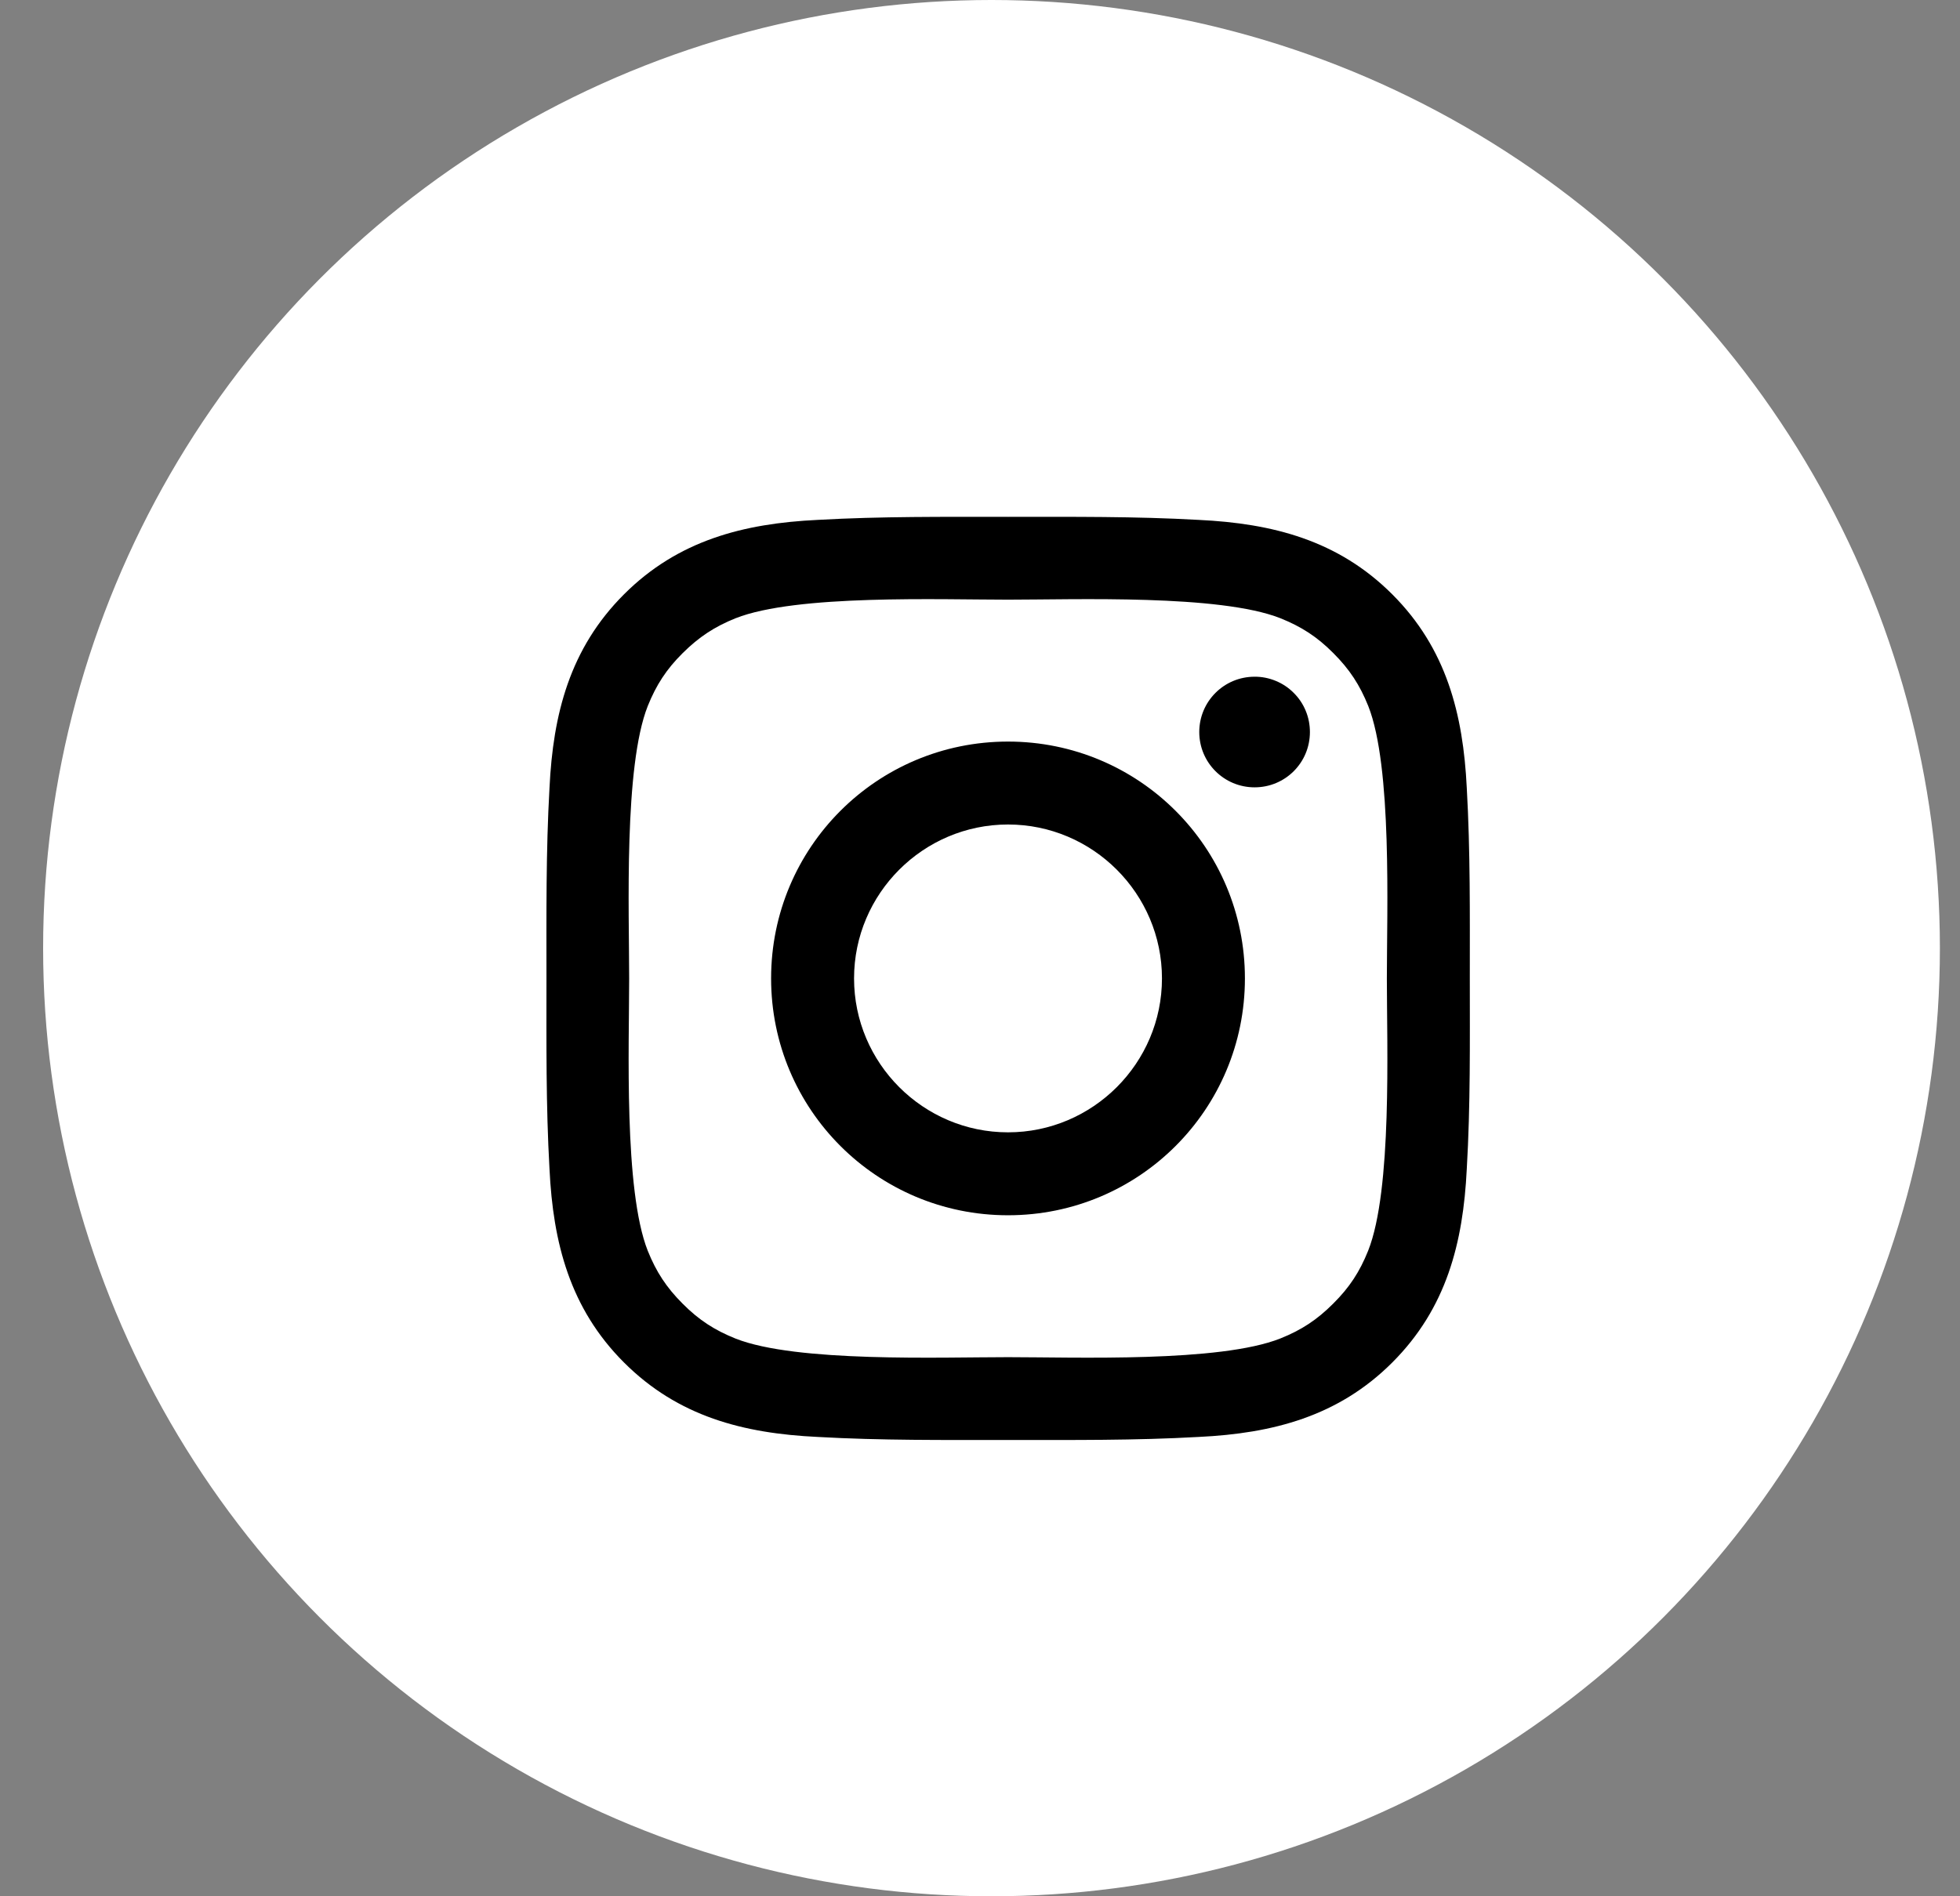 <svg width="31" height="30" viewBox="0 0 31 30" fill="none" xmlns="http://www.w3.org/2000/svg">
<rect x="0" y="0" width="31" height="30" fill="#808080" stroke="none"/>
<circle cx="15.682" cy="15" r="15" fill="white"/>
<path d="M15.943 11.732C13.87 11.732 12.196 13.406 12.196 15.479C12.196 17.552 13.87 19.226 15.943 19.226C18.016 19.226 19.69 17.552 19.69 15.479C19.69 13.406 18.016 11.732 15.943 11.732ZM15.943 17.914C14.602 17.914 13.508 16.82 13.508 15.479C13.508 14.138 14.602 13.044 15.943 13.044C17.284 13.044 18.378 14.138 18.378 15.479C18.378 16.82 17.284 17.914 15.943 17.914ZM19.843 10.706C19.359 10.706 18.968 11.097 18.968 11.581C18.968 12.065 19.359 12.456 19.843 12.456C20.327 12.456 20.718 12.067 20.718 11.581C20.718 11.466 20.696 11.352 20.652 11.246C20.608 11.139 20.544 11.043 20.462 10.962C20.381 10.88 20.285 10.816 20.178 10.772C20.072 10.728 19.958 10.705 19.843 10.706V10.706ZM23.247 15.479C23.247 14.471 23.256 13.471 23.199 12.465C23.142 11.296 22.876 10.258 22.021 9.403C21.164 8.546 20.128 8.281 18.959 8.225C17.951 8.168 16.951 8.177 15.945 8.177C14.936 8.177 13.937 8.168 12.931 8.225C11.761 8.281 10.724 8.548 9.869 9.403C9.012 10.26 8.747 11.296 8.691 12.465C8.634 13.473 8.643 14.472 8.643 15.479C8.643 16.486 8.634 17.487 8.691 18.493C8.747 19.662 9.014 20.7 9.869 21.555C10.726 22.412 11.761 22.677 12.931 22.733C13.939 22.79 14.938 22.781 15.945 22.781C16.953 22.781 17.953 22.79 18.959 22.733C20.128 22.677 21.166 22.41 22.021 21.555C22.878 20.698 23.142 19.662 23.199 18.493C23.258 17.487 23.247 16.487 23.247 15.479V15.479ZM21.639 19.787C21.506 20.119 21.345 20.367 21.087 20.623C20.83 20.881 20.583 21.042 20.251 21.175C19.29 21.557 17.008 21.471 15.943 21.471C14.878 21.471 12.595 21.557 11.634 21.177C11.301 21.043 11.053 20.883 10.797 20.625C10.539 20.367 10.379 20.121 10.245 19.788C9.865 18.826 9.951 16.544 9.951 15.479C9.951 14.414 9.865 12.13 10.245 11.17C10.379 10.837 10.539 10.589 10.797 10.333C11.055 10.077 11.301 9.915 11.634 9.781C12.595 9.401 14.878 9.487 15.943 9.487C17.008 9.487 19.291 9.401 20.252 9.781C20.585 9.915 20.833 10.075 21.089 10.333C21.347 10.591 21.507 10.837 21.641 11.17C22.021 12.13 21.935 14.414 21.935 15.479C21.935 16.544 22.021 18.826 21.639 19.787Z" fill="black"/>
</svg>
